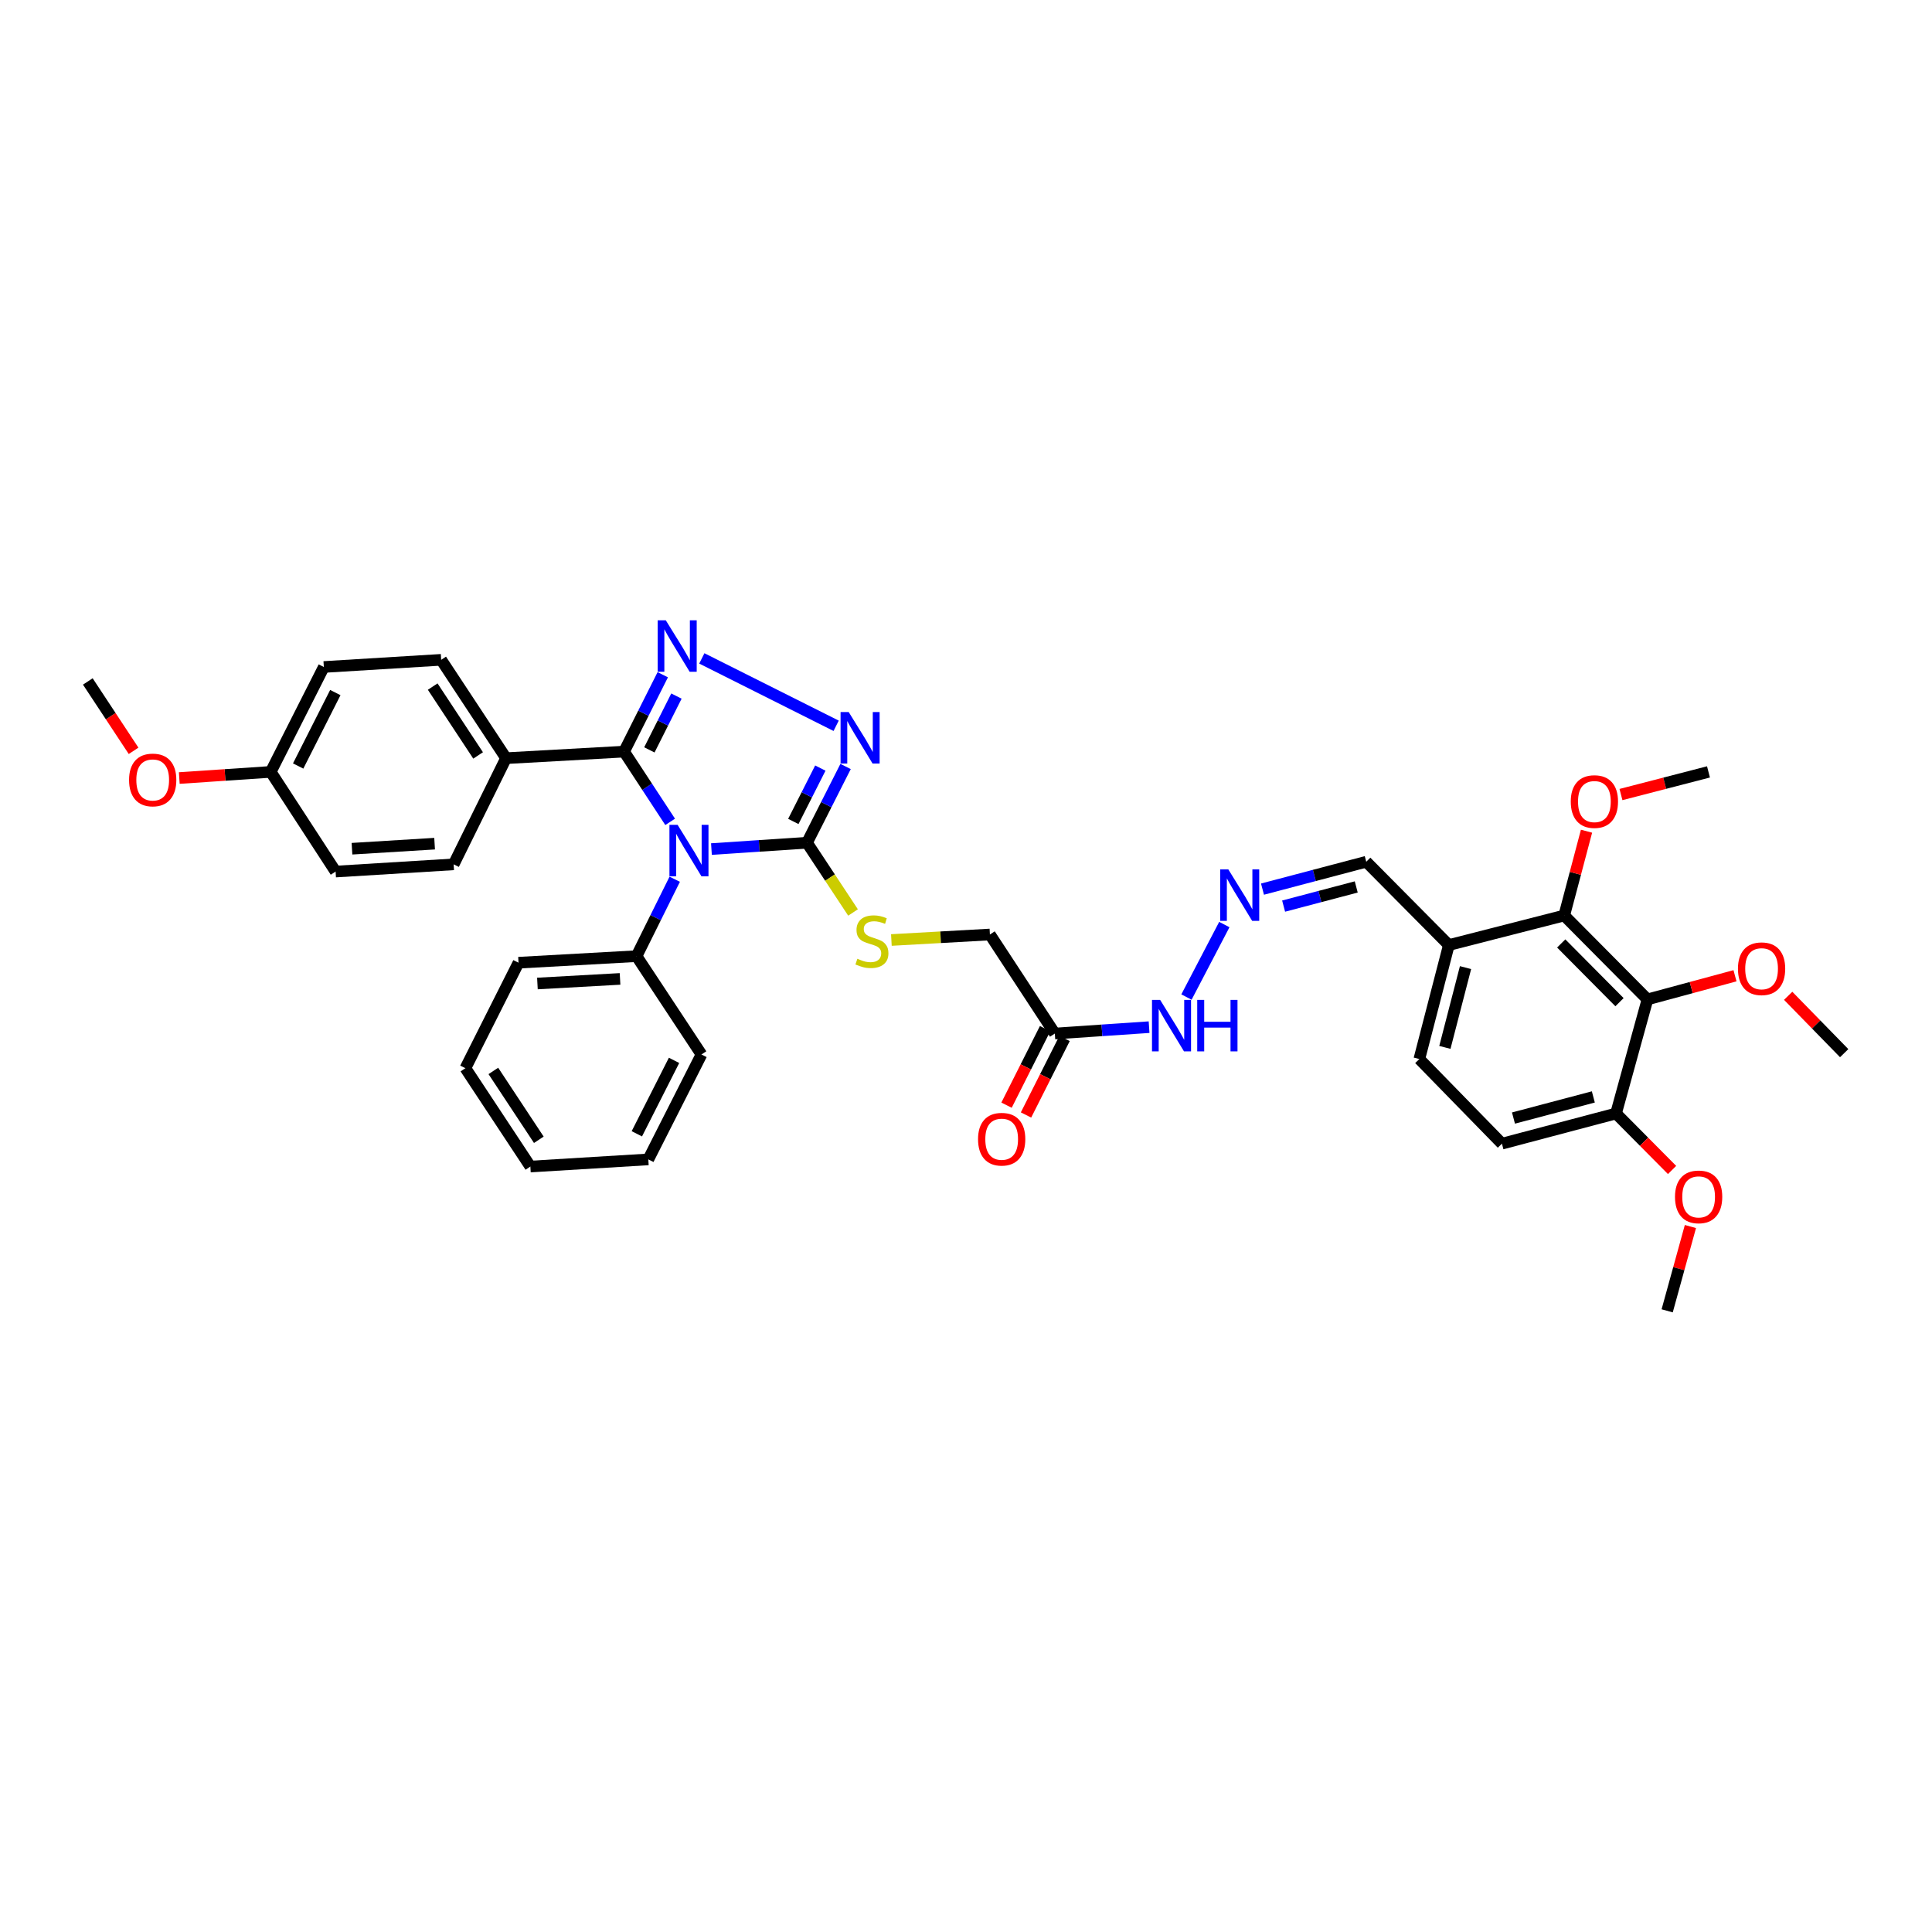 <?xml version='1.0' encoding='iso-8859-1'?>
<svg version='1.1' baseProfile='full'
              xmlns='http://www.w3.org/2000/svg'
                      xmlns:rdkit='http://www.rdkit.org/xml'
                      xmlns:xlink='http://www.w3.org/1999/xlink'
                  xml:space='preserve'
width='1000px' height='1000px' viewBox='0 0 1000 1000'>
<!-- END OF HEADER -->
<rect style='opacity:1.0;fill:#FFFFFF;stroke:none' width='1000' height='1000' x='0' y='0'> </rect>
<path class='bond-0' d='M 346.865,425.39 L 334.945,407.214' style='fill:none;fill-rule:evenodd;stroke:#0000FF;stroke-width:6px;stroke-linecap:butt;stroke-linejoin:miter;stroke-opacity:1' />
<path class='bond-0' d='M 334.945,407.214 L 323.025,389.038' style='fill:none;fill-rule:evenodd;stroke:#000000;stroke-width:6px;stroke-linecap:butt;stroke-linejoin:miter;stroke-opacity:1' />
<path class='bond-2' d='M 368.24,439.472 L 392.97,437.835' style='fill:none;fill-rule:evenodd;stroke:#0000FF;stroke-width:6px;stroke-linecap:butt;stroke-linejoin:miter;stroke-opacity:1' />
<path class='bond-2' d='M 392.97,437.835 L 417.7,436.197' style='fill:none;fill-rule:evenodd;stroke:#000000;stroke-width:6px;stroke-linecap:butt;stroke-linejoin:miter;stroke-opacity:1' />
<path class='bond-10' d='M 349.235,455.09 L 339.354,474.996' style='fill:none;fill-rule:evenodd;stroke:#0000FF;stroke-width:6px;stroke-linecap:butt;stroke-linejoin:miter;stroke-opacity:1' />
<path class='bond-10' d='M 339.354,474.996 L 329.473,494.902' style='fill:none;fill-rule:evenodd;stroke:#000000;stroke-width:6px;stroke-linecap:butt;stroke-linejoin:miter;stroke-opacity:1' />
<path class='bond-1' d='M 323.025,389.038 L 333.032,369.14' style='fill:none;fill-rule:evenodd;stroke:#000000;stroke-width:6px;stroke-linecap:butt;stroke-linejoin:miter;stroke-opacity:1' />
<path class='bond-1' d='M 333.032,369.14 L 343.04,349.242' style='fill:none;fill-rule:evenodd;stroke:#0000FF;stroke-width:6px;stroke-linecap:butt;stroke-linejoin:miter;stroke-opacity:1' />
<path class='bond-1' d='M 336.113,388.141 L 343.118,374.213' style='fill:none;fill-rule:evenodd;stroke:#000000;stroke-width:6px;stroke-linecap:butt;stroke-linejoin:miter;stroke-opacity:1' />
<path class='bond-1' d='M 343.118,374.213 L 350.123,360.284' style='fill:none;fill-rule:evenodd;stroke:#0000FF;stroke-width:6px;stroke-linecap:butt;stroke-linejoin:miter;stroke-opacity:1' />
<path class='bond-9' d='M 323.025,389.038 L 261.93,392.432' style='fill:none;fill-rule:evenodd;stroke:#000000;stroke-width:6px;stroke-linecap:butt;stroke-linejoin:miter;stroke-opacity:1' />
<path class='bond-37' d='M 363.261,340.789 L 432.788,375.67' style='fill:none;fill-rule:evenodd;stroke:#0000FF;stroke-width:6px;stroke-linecap:butt;stroke-linejoin:miter;stroke-opacity:1' />
<path class='bond-3' d='M 417.7,436.197 L 427.686,416.464' style='fill:none;fill-rule:evenodd;stroke:#000000;stroke-width:6px;stroke-linecap:butt;stroke-linejoin:miter;stroke-opacity:1' />
<path class='bond-3' d='M 427.686,416.464 L 437.672,396.732' style='fill:none;fill-rule:evenodd;stroke:#0000FF;stroke-width:6px;stroke-linecap:butt;stroke-linejoin:miter;stroke-opacity:1' />
<path class='bond-3' d='M 410.622,425.18 L 417.613,411.367' style='fill:none;fill-rule:evenodd;stroke:#000000;stroke-width:6px;stroke-linecap:butt;stroke-linejoin:miter;stroke-opacity:1' />
<path class='bond-3' d='M 417.613,411.367 L 424.603,397.554' style='fill:none;fill-rule:evenodd;stroke:#0000FF;stroke-width:6px;stroke-linecap:butt;stroke-linejoin:miter;stroke-opacity:1' />
<path class='bond-7' d='M 417.7,436.197 L 429.615,454.247' style='fill:none;fill-rule:evenodd;stroke:#000000;stroke-width:6px;stroke-linecap:butt;stroke-linejoin:miter;stroke-opacity:1' />
<path class='bond-7' d='M 429.615,454.247 L 441.529,472.297' style='fill:none;fill-rule:evenodd;stroke:#CCCC00;stroke-width:6px;stroke-linecap:butt;stroke-linejoin:miter;stroke-opacity:1' />
<path class='bond-4' d='M 852.727,517.287 L 809.633,473.866' style='fill:none;fill-rule:evenodd;stroke:#000000;stroke-width:6px;stroke-linecap:butt;stroke-linejoin:miter;stroke-opacity:1' />
<path class='bond-4' d='M 838.25,518.726 L 808.084,488.332' style='fill:none;fill-rule:evenodd;stroke:#000000;stroke-width:6px;stroke-linecap:butt;stroke-linejoin:miter;stroke-opacity:1' />
<path class='bond-21' d='M 852.727,517.287 L 875.378,511.17' style='fill:none;fill-rule:evenodd;stroke:#000000;stroke-width:6px;stroke-linecap:butt;stroke-linejoin:miter;stroke-opacity:1' />
<path class='bond-21' d='M 875.378,511.17 L 898.03,505.053' style='fill:none;fill-rule:evenodd;stroke:#FF0000;stroke-width:6px;stroke-linecap:butt;stroke-linejoin:miter;stroke-opacity:1' />
<path class='bond-40' d='M 852.727,517.287 L 836.451,576.337' style='fill:none;fill-rule:evenodd;stroke:#000000;stroke-width:6px;stroke-linecap:butt;stroke-linejoin:miter;stroke-opacity:1' />
<path class='bond-5' d='M 809.633,473.866 L 749.918,489.151' style='fill:none;fill-rule:evenodd;stroke:#000000;stroke-width:6px;stroke-linecap:butt;stroke-linejoin:miter;stroke-opacity:1' />
<path class='bond-22' d='M 809.633,473.866 L 815.405,452.048' style='fill:none;fill-rule:evenodd;stroke:#000000;stroke-width:6px;stroke-linecap:butt;stroke-linejoin:miter;stroke-opacity:1' />
<path class='bond-22' d='M 815.405,452.048 L 821.178,430.229' style='fill:none;fill-rule:evenodd;stroke:#FF0000;stroke-width:6px;stroke-linecap:butt;stroke-linejoin:miter;stroke-opacity:1' />
<path class='bond-6' d='M 545.98,534.961 L 512.375,483.694' style='fill:none;fill-rule:evenodd;stroke:#000000;stroke-width:6px;stroke-linecap:butt;stroke-linejoin:miter;stroke-opacity:1' />
<path class='bond-13' d='M 545.98,534.961 L 570.37,533.307' style='fill:none;fill-rule:evenodd;stroke:#000000;stroke-width:6px;stroke-linecap:butt;stroke-linejoin:miter;stroke-opacity:1' />
<path class='bond-13' d='M 570.37,533.307 L 594.761,531.653' style='fill:none;fill-rule:evenodd;stroke:#0000FF;stroke-width:6px;stroke-linecap:butt;stroke-linejoin:miter;stroke-opacity:1' />
<path class='bond-14' d='M 540.938,532.421 L 530.96,552.229' style='fill:none;fill-rule:evenodd;stroke:#000000;stroke-width:6px;stroke-linecap:butt;stroke-linejoin:miter;stroke-opacity:1' />
<path class='bond-14' d='M 530.96,552.229 L 520.981,572.036' style='fill:none;fill-rule:evenodd;stroke:#FF0000;stroke-width:6px;stroke-linecap:butt;stroke-linejoin:miter;stroke-opacity:1' />
<path class='bond-14' d='M 551.021,537.501 L 541.042,557.308' style='fill:none;fill-rule:evenodd;stroke:#000000;stroke-width:6px;stroke-linecap:butt;stroke-linejoin:miter;stroke-opacity:1' />
<path class='bond-14' d='M 541.042,557.308 L 531.063,577.116' style='fill:none;fill-rule:evenodd;stroke:#FF0000;stroke-width:6px;stroke-linecap:butt;stroke-linejoin:miter;stroke-opacity:1' />
<path class='bond-17' d='M 461.376,486.544 L 486.875,485.119' style='fill:none;fill-rule:evenodd;stroke:#CCCC00;stroke-width:6px;stroke-linecap:butt;stroke-linejoin:miter;stroke-opacity:1' />
<path class='bond-17' d='M 486.875,485.119 L 512.375,483.694' style='fill:none;fill-rule:evenodd;stroke:#000000;stroke-width:6px;stroke-linecap:butt;stroke-linejoin:miter;stroke-opacity:1' />
<path class='bond-8' d='M 749.918,489.151 L 707.162,446.038' style='fill:none;fill-rule:evenodd;stroke:#000000;stroke-width:6px;stroke-linecap:butt;stroke-linejoin:miter;stroke-opacity:1' />
<path class='bond-15' d='M 749.918,489.151 L 734.645,548.157' style='fill:none;fill-rule:evenodd;stroke:#000000;stroke-width:6px;stroke-linecap:butt;stroke-linejoin:miter;stroke-opacity:1' />
<path class='bond-15' d='M 758.556,500.831 L 747.866,542.135' style='fill:none;fill-rule:evenodd;stroke:#000000;stroke-width:6px;stroke-linecap:butt;stroke-linejoin:miter;stroke-opacity:1' />
<path class='bond-19' d='M 261.93,392.432 L 228.35,341.522' style='fill:none;fill-rule:evenodd;stroke:#000000;stroke-width:6px;stroke-linecap:butt;stroke-linejoin:miter;stroke-opacity:1' />
<path class='bond-19' d='M 247.469,391.011 L 223.963,355.375' style='fill:none;fill-rule:evenodd;stroke:#000000;stroke-width:6px;stroke-linecap:butt;stroke-linejoin:miter;stroke-opacity:1' />
<path class='bond-20' d='M 261.93,392.432 L 234.804,447.386' style='fill:none;fill-rule:evenodd;stroke:#000000;stroke-width:6px;stroke-linecap:butt;stroke-linejoin:miter;stroke-opacity:1' />
<path class='bond-28' d='M 329.473,494.902 L 268.378,498.295' style='fill:none;fill-rule:evenodd;stroke:#000000;stroke-width:6px;stroke-linecap:butt;stroke-linejoin:miter;stroke-opacity:1' />
<path class='bond-28' d='M 320.934,506.683 L 278.168,509.059' style='fill:none;fill-rule:evenodd;stroke:#000000;stroke-width:6px;stroke-linecap:butt;stroke-linejoin:miter;stroke-opacity:1' />
<path class='bond-29' d='M 329.473,494.902 L 363.084,545.799' style='fill:none;fill-rule:evenodd;stroke:#000000;stroke-width:6px;stroke-linecap:butt;stroke-linejoin:miter;stroke-opacity:1' />
<path class='bond-11' d='M 633.709,478.55 L 614.109,516.068' style='fill:none;fill-rule:evenodd;stroke:#0000FF;stroke-width:6px;stroke-linecap:butt;stroke-linejoin:miter;stroke-opacity:1' />
<path class='bond-16' d='M 653.462,460.21 L 680.312,453.124' style='fill:none;fill-rule:evenodd;stroke:#0000FF;stroke-width:6px;stroke-linecap:butt;stroke-linejoin:miter;stroke-opacity:1' />
<path class='bond-16' d='M 680.312,453.124 L 707.162,446.038' style='fill:none;fill-rule:evenodd;stroke:#000000;stroke-width:6px;stroke-linecap:butt;stroke-linejoin:miter;stroke-opacity:1' />
<path class='bond-16' d='M 664.397,469 L 683.192,464.039' style='fill:none;fill-rule:evenodd;stroke:#0000FF;stroke-width:6px;stroke-linecap:butt;stroke-linejoin:miter;stroke-opacity:1' />
<path class='bond-16' d='M 683.192,464.039 L 701.988,459.079' style='fill:none;fill-rule:evenodd;stroke:#000000;stroke-width:6px;stroke-linecap:butt;stroke-linejoin:miter;stroke-opacity:1' />
<path class='bond-12' d='M 836.451,576.337 L 777.401,591.96' style='fill:none;fill-rule:evenodd;stroke:#000000;stroke-width:6px;stroke-linecap:butt;stroke-linejoin:miter;stroke-opacity:1' />
<path class='bond-12' d='M 824.706,567.767 L 783.371,578.703' style='fill:none;fill-rule:evenodd;stroke:#000000;stroke-width:6px;stroke-linecap:butt;stroke-linejoin:miter;stroke-opacity:1' />
<path class='bond-26' d='M 836.451,576.337 L 850.955,590.956' style='fill:none;fill-rule:evenodd;stroke:#000000;stroke-width:6px;stroke-linecap:butt;stroke-linejoin:miter;stroke-opacity:1' />
<path class='bond-26' d='M 850.955,590.956 L 865.459,605.575' style='fill:none;fill-rule:evenodd;stroke:#FF0000;stroke-width:6px;stroke-linecap:butt;stroke-linejoin:miter;stroke-opacity:1' />
<path class='bond-18' d='M 734.645,548.157 L 777.401,591.96' style='fill:none;fill-rule:evenodd;stroke:#000000;stroke-width:6px;stroke-linecap:butt;stroke-linejoin:miter;stroke-opacity:1' />
<path class='bond-25' d='M 228.35,341.522 L 167.613,345.229' style='fill:none;fill-rule:evenodd;stroke:#000000;stroke-width:6px;stroke-linecap:butt;stroke-linejoin:miter;stroke-opacity:1' />
<path class='bond-24' d='M 234.804,447.386 L 173.709,451.124' style='fill:none;fill-rule:evenodd;stroke:#000000;stroke-width:6px;stroke-linecap:butt;stroke-linejoin:miter;stroke-opacity:1' />
<path class='bond-24' d='M 224.95,436.678 L 182.184,439.295' style='fill:none;fill-rule:evenodd;stroke:#000000;stroke-width:6px;stroke-linecap:butt;stroke-linejoin:miter;stroke-opacity:1' />
<path class='bond-30' d='M 925.55,515.426 L 940.048,530.271' style='fill:none;fill-rule:evenodd;stroke:#FF0000;stroke-width:6px;stroke-linecap:butt;stroke-linejoin:miter;stroke-opacity:1' />
<path class='bond-30' d='M 940.048,530.271 L 954.545,545.115' style='fill:none;fill-rule:evenodd;stroke:#000000;stroke-width:6px;stroke-linecap:butt;stroke-linejoin:miter;stroke-opacity:1' />
<path class='bond-31' d='M 839.011,411.256 L 861.659,405.393' style='fill:none;fill-rule:evenodd;stroke:#FF0000;stroke-width:6px;stroke-linecap:butt;stroke-linejoin:miter;stroke-opacity:1' />
<path class='bond-31' d='M 861.659,405.393 L 884.306,399.531' style='fill:none;fill-rule:evenodd;stroke:#000000;stroke-width:6px;stroke-linecap:butt;stroke-linejoin:miter;stroke-opacity:1' />
<path class='bond-23' d='M 140.129,399.531 L 173.709,451.124' style='fill:none;fill-rule:evenodd;stroke:#000000;stroke-width:6px;stroke-linecap:butt;stroke-linejoin:miter;stroke-opacity:1' />
<path class='bond-27' d='M 140.129,399.531 L 116.462,401.118' style='fill:none;fill-rule:evenodd;stroke:#000000;stroke-width:6px;stroke-linecap:butt;stroke-linejoin:miter;stroke-opacity:1' />
<path class='bond-27' d='M 116.462,401.118 L 92.796,402.704' style='fill:none;fill-rule:evenodd;stroke:#FF0000;stroke-width:6px;stroke-linecap:butt;stroke-linejoin:miter;stroke-opacity:1' />
<path class='bond-39' d='M 140.129,399.531 L 167.613,345.229' style='fill:none;fill-rule:evenodd;stroke:#000000;stroke-width:6px;stroke-linecap:butt;stroke-linejoin:miter;stroke-opacity:1' />
<path class='bond-39' d='M 154.325,396.484 L 173.563,358.472' style='fill:none;fill-rule:evenodd;stroke:#000000;stroke-width:6px;stroke-linecap:butt;stroke-linejoin:miter;stroke-opacity:1' />
<path class='bond-32' d='M 874.956,634.849 L 868.941,656.665' style='fill:none;fill-rule:evenodd;stroke:#FF0000;stroke-width:6px;stroke-linecap:butt;stroke-linejoin:miter;stroke-opacity:1' />
<path class='bond-32' d='M 868.941,656.665 L 862.925,678.482' style='fill:none;fill-rule:evenodd;stroke:#000000;stroke-width:6px;stroke-linecap:butt;stroke-linejoin:miter;stroke-opacity:1' />
<path class='bond-33' d='M 69.142,388.63 L 57.298,370.674' style='fill:none;fill-rule:evenodd;stroke:#FF0000;stroke-width:6px;stroke-linecap:butt;stroke-linejoin:miter;stroke-opacity:1' />
<path class='bond-33' d='M 57.298,370.674 L 45.455,352.718' style='fill:none;fill-rule:evenodd;stroke:#000000;stroke-width:6px;stroke-linecap:butt;stroke-linejoin:miter;stroke-opacity:1' />
<path class='bond-35' d='M 268.378,498.295 L 240.894,552.899' style='fill:none;fill-rule:evenodd;stroke:#000000;stroke-width:6px;stroke-linecap:butt;stroke-linejoin:miter;stroke-opacity:1' />
<path class='bond-34' d='M 363.084,545.799 L 335.569,600.101' style='fill:none;fill-rule:evenodd;stroke:#000000;stroke-width:6px;stroke-linecap:butt;stroke-linejoin:miter;stroke-opacity:1' />
<path class='bond-34' d='M 348.886,548.842 L 329.626,586.853' style='fill:none;fill-rule:evenodd;stroke:#000000;stroke-width:6px;stroke-linecap:butt;stroke-linejoin:miter;stroke-opacity:1' />
<path class='bond-36' d='M 335.569,600.101 L 274.518,603.808' style='fill:none;fill-rule:evenodd;stroke:#000000;stroke-width:6px;stroke-linecap:butt;stroke-linejoin:miter;stroke-opacity:1' />
<path class='bond-38' d='M 240.894,552.899 L 274.518,603.808' style='fill:none;fill-rule:evenodd;stroke:#000000;stroke-width:6px;stroke-linecap:butt;stroke-linejoin:miter;stroke-opacity:1' />
<path class='bond-38' d='M 255.358,554.313 L 278.895,589.95' style='fill:none;fill-rule:evenodd;stroke:#000000;stroke-width:6px;stroke-linecap:butt;stroke-linejoin:miter;stroke-opacity:1' />
<path  class='atom-0' d='M 350.716 426.921
L 359.446 441.033
Q 360.312 442.425, 361.704 444.946
Q 363.096 447.468, 363.172 447.618
L 363.172 426.921
L 366.709 426.921
L 366.709 453.564
L 363.059 453.564
L 353.688 438.135
Q 352.597 436.329, 351.431 434.259
Q 350.302 432.189, 349.963 431.55
L 349.963 453.564
L 346.501 453.564
L 346.501 426.921
L 350.716 426.921
' fill='#0000FF'/>
<path  class='atom-2' d='M 344.619 321.07
L 353.35 335.181
Q 354.215 336.574, 355.608 339.095
Q 357 341.616, 357.075 341.767
L 357.075 321.07
L 360.613 321.07
L 360.613 347.713
L 356.962 347.713
L 347.592 332.284
Q 346.501 330.477, 345.334 328.408
Q 344.205 326.338, 343.867 325.698
L 343.867 347.713
L 340.405 347.713
L 340.405 321.07
L 344.619 321.07
' fill='#0000FF'/>
<path  class='atom-4' d='M 439.294 368.567
L 448.025 382.679
Q 448.89 384.071, 450.282 386.592
Q 451.675 389.114, 451.75 389.264
L 451.75 368.567
L 455.287 368.567
L 455.287 395.21
L 451.637 395.21
L 442.267 379.781
Q 441.176 377.975, 440.009 375.905
Q 438.88 373.835, 438.541 373.196
L 438.541 395.21
L 435.079 395.21
L 435.079 368.567
L 439.294 368.567
' fill='#0000FF'/>
<path  class='atom-8' d='M 443.778 496.251
Q 444.079 496.364, 445.321 496.89
Q 446.563 497.417, 447.918 497.756
Q 449.31 498.057, 450.665 498.057
Q 453.186 498.057, 454.654 496.853
Q 456.122 495.611, 456.122 493.466
Q 456.122 491.998, 455.369 491.095
Q 454.654 490.192, 453.525 489.703
Q 452.396 489.214, 450.514 488.649
Q 448.144 487.934, 446.714 487.257
Q 445.321 486.579, 444.305 485.149
Q 443.327 483.719, 443.327 481.311
Q 443.327 477.962, 445.585 475.892
Q 447.88 473.822, 452.396 473.822
Q 455.482 473.822, 458.982 475.29
L 458.116 478.188
Q 454.917 476.87, 452.509 476.87
Q 449.912 476.87, 448.482 477.962
Q 447.052 479.015, 447.09 480.859
Q 447.09 482.289, 447.805 483.155
Q 448.558 484.02, 449.611 484.51
Q 450.703 484.999, 452.509 485.563
Q 454.917 486.316, 456.347 487.069
Q 457.777 487.821, 458.793 489.364
Q 459.847 490.869, 459.847 493.466
Q 459.847 497.154, 457.363 499.148
Q 454.917 501.105, 450.816 501.105
Q 448.445 501.105, 446.638 500.578
Q 444.87 500.089, 442.762 499.224
L 443.778 496.251
' fill='#CCCC00'/>
<path  class='atom-12' d='M 635.775 450.002
L 644.505 464.113
Q 645.371 465.506, 646.763 468.027
Q 648.155 470.548, 648.231 470.699
L 648.231 450.002
L 651.768 450.002
L 651.768 476.645
L 648.118 476.645
L 638.748 461.216
Q 637.656 459.409, 636.49 457.34
Q 635.361 455.27, 635.022 454.63
L 635.022 476.645
L 631.56 476.645
L 631.56 450.002
L 635.775 450.002
' fill='#0000FF'/>
<path  class='atom-14' d='M 600.489 517.544
L 609.219 531.656
Q 610.085 533.048, 611.477 535.569
Q 612.87 538.091, 612.945 538.241
L 612.945 517.544
L 616.482 517.544
L 616.482 544.187
L 612.832 544.187
L 603.462 528.758
Q 602.37 526.952, 601.204 524.882
Q 600.075 522.812, 599.736 522.173
L 599.736 544.187
L 596.274 544.187
L 596.274 517.544
L 600.489 517.544
' fill='#0000FF'/>
<path  class='atom-14' d='M 619.681 517.544
L 623.294 517.544
L 623.294 528.871
L 636.916 528.871
L 636.916 517.544
L 640.529 517.544
L 640.529 544.187
L 636.916 544.187
L 636.916 531.882
L 623.294 531.882
L 623.294 544.187
L 619.681 544.187
L 619.681 517.544
' fill='#0000FF'/>
<path  class='atom-15' d='M 506.234 589.652
Q 506.234 583.255, 509.395 579.68
Q 512.556 576.105, 518.465 576.105
Q 524.373 576.105, 527.534 579.68
Q 530.695 583.255, 530.695 589.652
Q 530.695 596.125, 527.496 599.813
Q 524.297 603.463, 518.465 603.463
Q 512.594 603.463, 509.395 599.813
Q 506.234 596.163, 506.234 589.652
M 518.465 600.453
Q 522.529 600.453, 524.711 597.743
Q 526.932 594.996, 526.932 589.652
Q 526.932 584.422, 524.711 581.787
Q 522.529 579.115, 518.465 579.115
Q 514.4 579.115, 512.18 581.75
Q 509.997 584.384, 509.997 589.652
Q 509.997 595.034, 512.18 597.743
Q 514.4 600.453, 518.465 600.453
' fill='#FF0000'/>
<path  class='atom-22' d='M 899.559 501.413
Q 899.559 495.015, 902.721 491.44
Q 905.882 487.865, 911.79 487.865
Q 917.698 487.865, 920.859 491.44
Q 924.02 495.015, 924.02 501.413
Q 924.02 507.885, 920.821 511.573
Q 917.623 515.223, 911.79 515.223
Q 905.919 515.223, 902.721 511.573
Q 899.559 507.923, 899.559 501.413
M 911.79 512.213
Q 915.854 512.213, 918.037 509.503
Q 920.257 506.756, 920.257 501.413
Q 920.257 496.182, 918.037 493.548
Q 915.854 490.876, 911.79 490.876
Q 907.726 490.876, 905.505 493.51
Q 903.323 496.144, 903.323 501.413
Q 903.323 506.794, 905.505 509.503
Q 907.726 512.213, 911.79 512.213
' fill='#FF0000'/>
<path  class='atom-23' d='M 813.026 414.891
Q 813.026 408.494, 816.187 404.919
Q 819.348 401.344, 825.256 401.344
Q 831.164 401.344, 834.325 404.919
Q 837.486 408.494, 837.486 414.891
Q 837.486 421.364, 834.288 425.052
Q 831.089 428.702, 825.256 428.702
Q 819.385 428.702, 816.187 425.052
Q 813.026 421.402, 813.026 414.891
M 825.256 425.692
Q 829.32 425.692, 831.503 422.982
Q 833.723 420.235, 833.723 414.891
Q 833.723 409.661, 831.503 407.026
Q 829.32 404.354, 825.256 404.354
Q 821.192 404.354, 818.971 406.989
Q 816.789 409.623, 816.789 414.891
Q 816.789 420.273, 818.971 422.982
Q 821.192 425.692, 825.256 425.692
' fill='#FF0000'/>
<path  class='atom-27' d='M 866.977 619.507
Q 866.977 613.109, 870.138 609.534
Q 873.299 605.959, 879.207 605.959
Q 885.115 605.959, 888.276 609.534
Q 891.437 613.109, 891.437 619.507
Q 891.437 625.979, 888.239 629.667
Q 885.04 633.317, 879.207 633.317
Q 873.337 633.317, 870.138 629.667
Q 866.977 626.017, 866.977 619.507
M 879.207 630.307
Q 883.271 630.307, 885.454 627.597
Q 887.674 624.85, 887.674 619.507
Q 887.674 614.276, 885.454 611.642
Q 883.271 608.97, 879.207 608.97
Q 875.143 608.97, 872.923 611.604
Q 870.74 614.238, 870.74 619.507
Q 870.74 624.888, 872.923 627.597
Q 875.143 630.307, 879.207 630.307
' fill='#FF0000'/>
<path  class='atom-28' d='M 66.804 403.702
Q 66.804 397.305, 69.965 393.73
Q 73.126 390.155, 79.034 390.155
Q 84.943 390.155, 88.104 393.73
Q 91.265 397.305, 91.265 403.702
Q 91.265 410.175, 88.066 413.863
Q 84.867 417.513, 79.034 417.513
Q 73.164 417.513, 69.965 413.863
Q 66.804 410.212, 66.804 403.702
M 79.034 414.502
Q 83.099 414.502, 85.281 411.793
Q 87.502 409.046, 87.502 403.702
Q 87.502 398.471, 85.281 395.837
Q 83.099 393.165, 79.034 393.165
Q 74.97 393.165, 72.75 395.8
Q 70.567 398.434, 70.567 403.702
Q 70.567 409.083, 72.75 411.793
Q 74.97 414.502, 79.034 414.502
' fill='#FF0000'/>
</svg>
